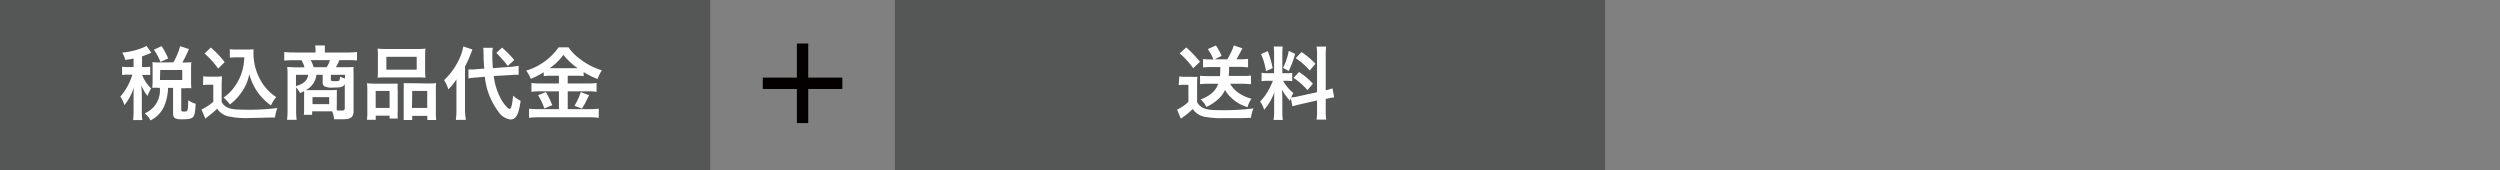 <svg xmlns="http://www.w3.org/2000/svg" viewBox="0 0 440 30"><rect x="0" y="0" width="440" height="30" fill="#808080" stroke="none"/><defs><style>.cls-1{fill:#555656;}.cls-2{fill:#fff;}.cls-3{fill:#040000;}.cls-4{fill:none;}</style></defs><g id="レイヤー_2" data-name="レイヤー 2"><g id="レイヤー_1-2" data-name="レイヤー 1"><rect class="cls-1" width="125" height="30"/><path class="cls-2" d="M23.51,10.3c-.48.1-.73.14-1.46.25a4.16,4.16,0,0,0-.55-1.29,12.67,12.67,0,0,0,3.67-.88,2.66,2.66,0,0,0,.6-.32l.87,1.22a3.36,3.36,0,0,0-.36.17A13.71,13.71,0,0,1,25,9.92V11.8h.44a5.13,5.13,0,0,0,1-.06V13.2a6.59,6.59,0,0,0-1,0H25l.1.19a6.39,6.39,0,0,0,1.49,2.16l-.13.25a9,9,0,0,0-.5,1.09A6.93,6.93,0,0,1,24.88,15c0,.34.08,1.15.08,1.6v2.8a11.2,11.2,0,0,0,.09,1.73H23.42a13.15,13.15,0,0,0,.09-1.73V17c0-.27,0-1.37.08-1.72a9,9,0,0,1-1.7,3.22A5,5,0,0,0,21.18,17a10.27,10.27,0,0,0,1.32-1.92,13,13,0,0,0,.81-1.94h-.7a6.53,6.53,0,0,0-1.12.06V11.73a5.54,5.54,0,0,0,1.12.07h.9Zm7,.67A11.18,11.18,0,0,0,31.7,8.13l1.55.5A18.23,18.23,0,0,1,32.09,11h.44a10.12,10.12,0,0,0,1.16-.05,7.05,7.05,0,0,0-.06,1v2.58a7.83,7.83,0,0,0,.06,1,10.55,10.55,0,0,0-1.16,0H31.9v3.81c0,.26.07.29.6.29s.6-.07.63-2a4,4,0,0,0,1.31.63c-.09,1.52-.18,2-.43,2.3S33.3,21,32,21s-1.54-.26-1.54-1.19V15.46h-.88a8.66,8.66,0,0,1-.66,3.16,5,5,0,0,1-2.44,2.57,3.87,3.87,0,0,0-1-1.24,4.39,4.39,0,0,0,2.65-4.49h-.21a9.53,9.53,0,0,0-1.11,0c0-.32.05-.66.05-1V11.94c0-.34,0-.7-.05-1a9.68,9.68,0,0,0,1.13.05Zm-2.28-.07a8.88,8.88,0,0,0-1.15-2.15l1.36-.63a12.14,12.14,0,0,1,1.16,2.17Zm-.08,3.18h3.93V12.32H28.2Z"/><path class="cls-2" d="M35.77,13.42a5.9,5.9,0,0,0,1.12.07H38a5.65,5.65,0,0,0,1.06-.07c0,.47-.05.76-.05,1.55v2.92a1.76,1.76,0,0,0,.79.9c.68.42,1.41.52,3.81.52a37.86,37.86,0,0,0,5.2-.3,7.86,7.86,0,0,0-.42,1.67c-1.25,0-3.28.08-4.24.08A15,15,0,0,1,40,20.44a3.3,3.3,0,0,1-1.78-1.31,13.29,13.29,0,0,1-1.45,1.24l-.42.34-.21.17-.68-1.6a8.87,8.87,0,0,0,2.08-1.37v-3h-.85a4.83,4.83,0,0,0-.95.07ZM37.1,8.37a17.1,17.1,0,0,1,2.45,2.56l-1.16,1.14A14.44,14.44,0,0,0,36,9.42Zm4.51,1.72a7.76,7.76,0,0,0-1.16.07V8.65a6.77,6.77,0,0,0,1.16.07h2a6.69,6.69,0,0,0,1-.06c0,.33,0,.52,0,.76a9.63,9.63,0,0,0,.92,4.06,8.47,8.47,0,0,0,3.08,3.6,6.78,6.78,0,0,0-.92,1.47,10.14,10.14,0,0,1-2.24-2.18,9.87,9.87,0,0,1-1.57-3.32,8.16,8.16,0,0,1-1.53,3.41,8.68,8.68,0,0,1-1.89,1.92,8.76,8.76,0,0,0-1.11-1.22,7.19,7.19,0,0,0,1.85-1.79A8.93,8.93,0,0,0,42.76,12,10.47,10.47,0,0,0,43,10.09Z"/><path class="cls-2" d="M53.52,16.72a4.72,4.72,0,0,0,0-.68,6,6,0,0,1-.71.34,4.79,4.79,0,0,0-.69-1v4a11.73,11.73,0,0,0,.09,1.71H50.52a13.5,13.5,0,0,0,.09-1.7V13a12,12,0,0,0-.06-1.21c.23,0,.94.06,1.39.06h1.65a4.7,4.7,0,0,0-.53-1.25H51.59a12.79,12.79,0,0,0-1.56.07V9.15a13.49,13.49,0,0,0,1.66.09h3.85V8.87A6,6,0,0,0,55.47,8h1.71l0,.14a4.64,4.64,0,0,0,0,.73v.37h4a12.24,12.24,0,0,0,1.65-.09v1.5a12.68,12.68,0,0,0-1.56-.07H59.73a7.15,7.15,0,0,1-.62,1.25h1.81a9.34,9.34,0,0,0,1.31-.06,9.6,9.6,0,0,0,0,1.21v6.45c0,1.19-.44,1.56-1.88,1.56l-1.55,0a4.49,4.49,0,0,0-.34-1.4H54.94v.61H53.47a7.57,7.57,0,0,0,.05-1.05Zm-1.43-3.56v2c1.42-.43,2-1,2.15-2Zm3.6,0a3.46,3.46,0,0,1-1.86,2.7l.81,0h3.48a9.36,9.36,0,0,0,1.16-.05c0,.37,0,.7,0,1v1.65a8.3,8.3,0,0,0,0,1c.38,0,.69,0,.93,0s.47-.07.47-.38V14.78c-.25.52-.61.63-2,.63a3,3,0,0,1-1.54-.21.7.7,0,0,1-.35-.68V13.16Zm1.81-1.33a5.65,5.65,0,0,0,.57-1.25H54.68a5.8,5.8,0,0,1,.52,1.25ZM55,18.33h2.94V17.09H55Zm5.74-5.17H58.23V14c0,.24.1.28.75.28.49,0,.69,0,.76-.17a1.25,1.25,0,0,0,.1-.63c.38.17.57.25.85.35Z"/><path class="cls-2" d="M64.65,16a11.09,11.09,0,0,0-.06-1.34,13.18,13.18,0,0,0,1.36.06H69c.41,0,.71,0,1,0a8.72,8.72,0,0,0,0,1.22V19.6a10.1,10.1,0,0,0,0,1.26H68.57v-.5H66.13v.73H64.58a10.1,10.1,0,0,0,.07-1.52Zm1.47,3h2.45V16H66.12Zm.39-9.2a11.27,11.27,0,0,0-.05-1.25A10.85,10.85,0,0,0,68,8.62h5.28a10.6,10.6,0,0,0,1.6-.07,10.26,10.26,0,0,0-.06,1.23v2.59a11.53,11.53,0,0,0,.06,1.31,13.3,13.3,0,0,0-1.46-.06H67.91a13,13,0,0,0-1.45.06,12.4,12.4,0,0,0,.05-1.29ZM68,12.26h5.34V10H68Zm7.51,2.43a10.17,10.17,0,0,0,1.25-.06A10.25,10.25,0,0,0,76.71,16v3.62a9.43,9.43,0,0,0,.07,1.5H75.21v-.73H72.55v.73h-1.5c0-.39,0-.68,0-1.25V15.79a10.91,10.91,0,0,0,0-1.15c.33,0,.62,0,1,0Zm-3,4.31h2.68V16H72.55Z"/><path class="cls-2" d="M80.33,15.58c0-.71,0-1.08,0-1.61a9.1,9.1,0,0,1-1.43,1.75,5.81,5.81,0,0,0-.74-1.61A12.23,12.23,0,0,0,81,10a8.33,8.33,0,0,0,.54-1.83l1.6.54a22.3,22.3,0,0,1-1.3,3v7.76A12,12,0,0,0,82,21.1H80.23a11.16,11.16,0,0,0,.1-1.72Zm6.57-2.2a11,11,0,0,0,1.43,4.32c.47.78,1.12,1.48,1.37,1.48s.46-.68.6-2.35a5.85,5.85,0,0,0,1.33.91c-.32,2.39-.81,3.29-1.8,3.29a3.07,3.07,0,0,1-2.15-1.43,12.3,12.3,0,0,1-2.35-6.09l-1.48.13a10.7,10.7,0,0,0-1.4.16l0-1.57.44,0c.26,0,.71,0,1.06-.06l1.28-.1c-.1-1.12-.1-1.26-.13-2.66,0-.28,0-.8-.07-1l1.7,0a5,5,0,0,0-.07,1.05A20.58,20.58,0,0,0,86.75,12l3-.23a11.34,11.34,0,0,0,1.53-.2l0,1.58h-.4a9.6,9.6,0,0,0-1,.06Zm1.47-5a18.52,18.52,0,0,1,2.14,2.18l-1.16,1.06a7.48,7.48,0,0,0-1-1.23,12.55,12.55,0,0,0-1-1.08Z"/><path class="cls-2" d="M97.08,13.33a9.38,9.38,0,0,0-1.38.07v-.68a14.72,14.72,0,0,1-2.28,1.15,6.36,6.36,0,0,0-.81-1.44,10.82,10.82,0,0,0,5.71-4.1h1.74a8.31,8.31,0,0,0,2.16,2.15,11.6,11.6,0,0,0,3.71,1.89,7.11,7.11,0,0,0-.76,1.54,14,14,0,0,1-2.45-1.23v.72a9,9,0,0,0-1.37-.07H99.92v1.36h3.54A9.3,9.3,0,0,0,105,14.6v1.56a10.32,10.32,0,0,0-1.54-.09H99.92v3.14h3.81a14.49,14.49,0,0,0,1.65-.08v1.61a12.86,12.86,0,0,0-1.68-.1H94.85a13.81,13.81,0,0,0-1.74.1V19.13a16.85,16.85,0,0,0,1.74.08h3.52V16.07H95.05a10.79,10.79,0,0,0-1.52.09V14.6a9.73,9.73,0,0,0,1.53.09h3.31V13.33Zm-1,2.87a16.07,16.07,0,0,1,1.12,2.32l-1.4.56a10.36,10.36,0,0,0-1.1-2.32ZM97,12h4.68a11.21,11.21,0,0,1-2.52-2.35A9.87,9.87,0,0,1,96.74,12Zm6.7,4.76c-.18.32-.18.32-.7,1.35,0,.08-.1.18-.57,1l-1.32-.49a12,12,0,0,0,1.11-2.41Z"/><rect class="cls-3" x="134.25" y="13.66" width="14" height="2"/><rect class="cls-3" x="134.25" y="13.66" width="14" height="2" transform="translate(155.91 -126.59) rotate(90)"/><rect class="cls-1" x="157.5" width="125" height="30"/><path class="cls-2" d="M207.56,13.45a6,6,0,0,0,1.12.07h1a9,9,0,0,0,1.07,0,14.1,14.1,0,0,0-.06,1.51v2.93a2.2,2.2,0,0,0,.8.89c.64.42,1.39.54,3.49.54a39.82,39.82,0,0,0,5.62-.31,6.59,6.59,0,0,0-.43,1.65l-1.55.06-3.19,0a15.88,15.88,0,0,1-3.51-.25,3.39,3.39,0,0,1-2-1.35,12.33,12.33,0,0,1-1.62,1.35c-.1.07-.34.25-.46.36l-.68-1.6a7.35,7.35,0,0,0,2-1.38v-3h-.77a4.9,4.9,0,0,0-.94.07Zm1.22-5.1a19.31,19.31,0,0,1,2.42,2.53L210,12a15.23,15.23,0,0,0-2.38-2.62ZM213,11.8a12,12,0,0,0-1.26.07V10.39a12.3,12.3,0,0,0,1.27.07h.55a6.89,6.89,0,0,0-1-1.81L214,8a9.87,9.87,0,0,1,1,1.83l-1.22.61H216A11.34,11.34,0,0,0,217.16,8l1.51.51c-.17.29-.17.29-.49.92-.2.36-.35.65-.56,1h.81a8.88,8.88,0,0,0,1.23-.07v1.48c-.46,0-.88-.07-1.34-.07h-2a13.87,13.87,0,0,1-.07,1.6h2.66a9.15,9.15,0,0,0,1.26-.07v1.51c-.46,0-.9-.07-1.39-.07h-2.27a4.75,4.75,0,0,0,1.18,1.39,6.74,6.74,0,0,0,2.58,1.24,4.4,4.4,0,0,0-.7,1.49,6.89,6.89,0,0,1-2.65-1.46,5.78,5.78,0,0,1-1.32-1.57,4.74,4.74,0,0,1-1.29,1.7,7.38,7.38,0,0,1-2,1.29,3.69,3.69,0,0,0-1-1.33,6.33,6.33,0,0,0,2-1.11,3.9,3.9,0,0,0,1.1-1.64h-1.9a12.59,12.59,0,0,0-1.3.07V13.33a12.59,12.59,0,0,0,1.3.07h2.2c.05-.49.05-.65.07-1.6Z"/><path class="cls-2" d="M227.18,17.28a3.73,3.73,0,0,0-.15.47,10.6,10.6,0,0,1-1.42-2c.07,1,.08,1.15.08,1.59v2.32a8.13,8.13,0,0,0,.09,1.45h-1.63a9,9,0,0,0,.1-1.48V17.85c0-.56,0-1.22.06-1.68a9.64,9.64,0,0,1-1.82,3.15,4.33,4.33,0,0,0-.72-1.44,9.32,9.32,0,0,0,1.52-2.07,13.56,13.56,0,0,0,.74-1.59h-.73a7.9,7.9,0,0,0-1.26.07V12.81a6.55,6.55,0,0,0,1.26.07h.94V9.56a9.37,9.37,0,0,0-.07-1.37h1.59a9,9,0,0,0-.07,1.35v3.34h.66a6.15,6.15,0,0,0,1.08-.06v1.46a8.39,8.39,0,0,0-1.11-.06h-.5a7.41,7.41,0,0,0,1.81,2.15,7.07,7.07,0,0,0-.39.78,8.44,8.44,0,0,0,1.28-.2l3.28-.72V9.82a9.61,9.61,0,0,0-.08-1.62h1.69a10,10,0,0,0-.08,1.61v6.08a8.54,8.54,0,0,0,1.19-.35l.29,1.6a9.92,9.92,0,0,0-1.34.25l-.14,0v2a10.44,10.44,0,0,0,.08,1.66h-1.69a10.36,10.36,0,0,0,.08-1.67v-1.7l-3,.68c-.61.14-1,.25-1.33.35ZM223.13,9a17.17,17.17,0,0,1,.86,3l-1.18.51a11.23,11.23,0,0,0-.87-3Zm4.81.49a17.7,17.7,0,0,1-1.12,3l-1-.54a11.41,11.41,0,0,0,1-3Zm.7,3.18a12.54,12.54,0,0,1,2.43,2.06l-.95,1.13a12.61,12.61,0,0,0-2.46-2.16Zm.43-3.51a14.53,14.53,0,0,1,2.45,2.06l-1,1.18a12.07,12.07,0,0,0-2.48-2.16Z"/><rect class="cls-4" x="315" width="125" height="30"/></g></g></svg>